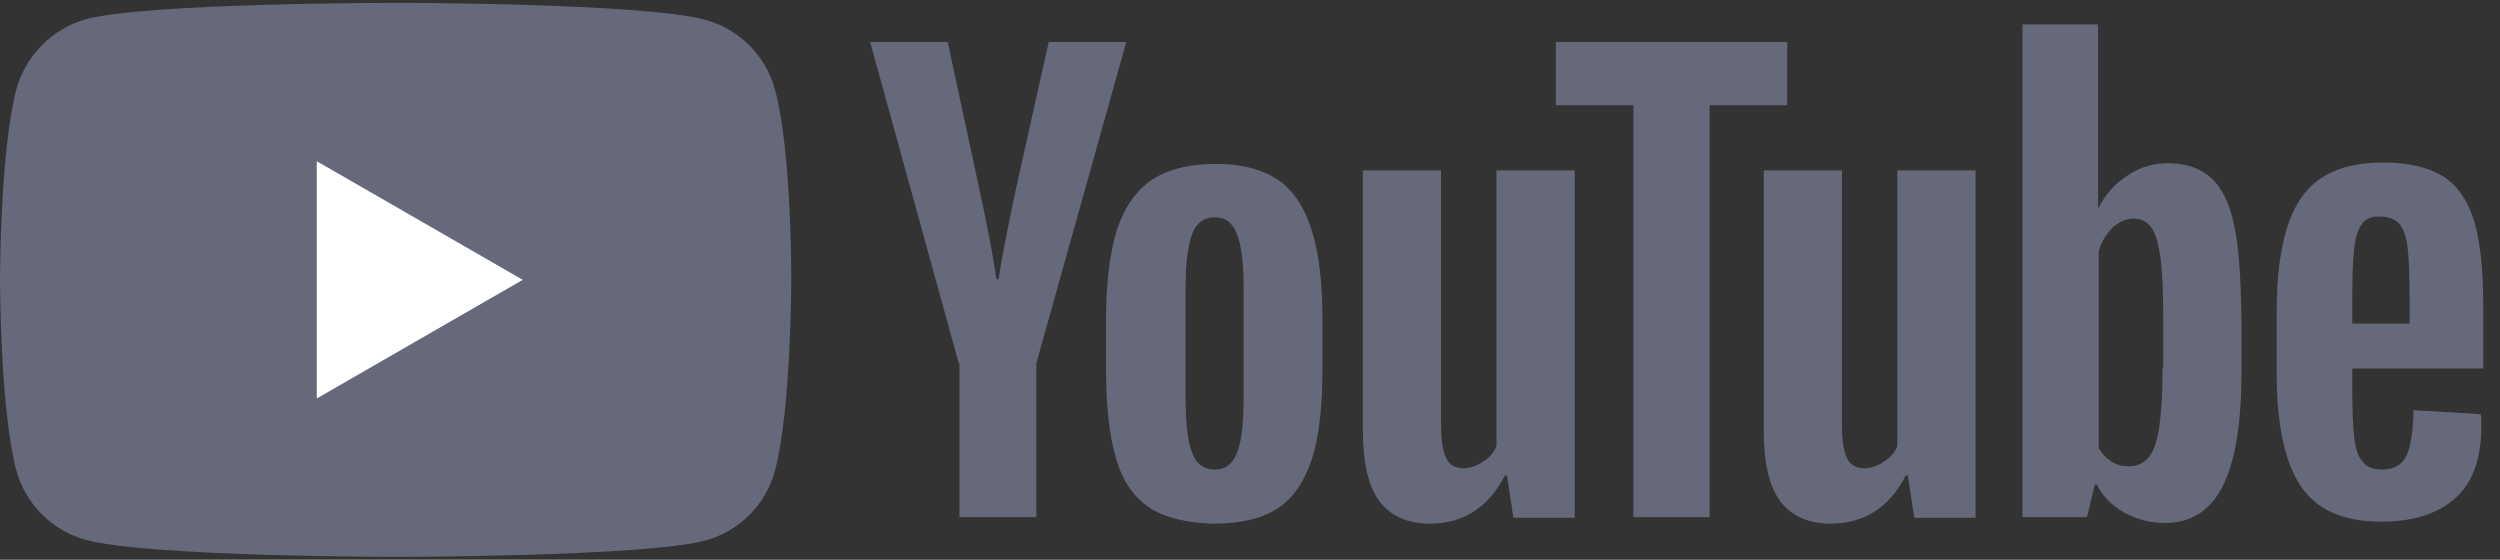 <svg xmlns="http://www.w3.org/2000/svg" width="134" height="30" viewBox="0 0 134 30" fill="none"><rect x="0" y="0" width="134" height="30" fill="#333333" stroke="none"/><path d="M41.538 4.799C41.049 2.982 39.617 1.55 37.8 1.061C34.481 0.152 21.206 0.152 21.206 0.152C21.206 0.152 7.93 0.152 4.611 1.026C2.83 1.515 1.362 2.982 0.873 4.799C0 8.118 0 15 0 15C0 15 0 21.917 0.873 25.201C1.362 27.018 2.795 28.45 4.611 28.939C7.965 29.848 21.206 29.848 21.206 29.848C21.206 29.848 34.481 29.848 37.8 28.974C39.617 28.485 41.049 27.053 41.538 25.236C42.412 21.917 42.412 15.035 42.412 15.035C42.412 15.035 42.447 8.118 41.538 4.799Z" fill="#6B6F82" fill-opacity="0.9"></path><path d="M16.979 8.641V21.358L28.018 14.999L16.979 8.641Z" fill="white"></path><path d="M61.591 27.195C60.752 26.636 60.158 25.762 59.809 24.54C59.46 23.352 59.285 21.745 59.285 19.788V17.098C59.285 15.107 59.495 13.5 59.879 12.277C60.298 11.055 60.927 10.181 61.766 9.622C62.639 9.063 63.757 8.784 65.154 8.784C66.517 8.784 67.635 9.063 68.473 9.622C69.312 10.181 69.906 11.089 70.29 12.277C70.674 13.465 70.884 15.072 70.884 17.098V19.788C70.884 21.78 70.709 23.352 70.325 24.575C69.941 25.762 69.347 26.671 68.508 27.23C67.67 27.789 66.517 28.068 65.085 28.068C63.617 28.033 62.429 27.754 61.591 27.195ZM66.307 24.26C66.552 23.666 66.657 22.653 66.657 21.291V15.491C66.657 14.164 66.552 13.186 66.307 12.557C66.063 11.928 65.678 11.648 65.085 11.648C64.525 11.648 64.106 11.963 63.897 12.557C63.652 13.186 63.547 14.164 63.547 15.491V21.291C63.547 22.653 63.652 23.666 63.897 24.26C64.106 24.854 64.525 25.169 65.119 25.169C65.678 25.169 66.063 24.889 66.307 24.26Z" fill="#6B6F82" fill-opacity="0.9"></path><path d="M126.082 19.822V20.765C126.082 21.953 126.117 22.861 126.187 23.455C126.257 24.049 126.396 24.503 126.641 24.748C126.85 25.027 127.2 25.167 127.689 25.167C128.318 25.167 128.737 24.922 128.981 24.433C129.226 23.944 129.331 23.141 129.366 21.988L132.964 22.198C132.999 22.372 132.999 22.582 132.999 22.861C132.999 24.573 132.545 25.866 131.602 26.704C130.658 27.543 129.331 27.962 127.619 27.962C125.558 27.962 124.125 27.298 123.287 26.006C122.449 24.713 122.029 22.722 122.029 19.997V16.748C122.029 13.953 122.449 11.927 123.322 10.634C124.195 9.341 125.663 8.712 127.724 8.712C129.156 8.712 130.274 8.992 131.043 9.516C131.811 10.04 132.335 10.878 132.65 11.961C132.964 13.079 133.104 14.617 133.104 16.573V19.752H126.082V19.822ZM126.606 11.996C126.396 12.276 126.257 12.695 126.187 13.289C126.117 13.883 126.082 14.791 126.082 16.014V17.341H129.156V16.014C129.156 14.826 129.121 13.918 129.051 13.289C128.981 12.66 128.807 12.241 128.597 11.996C128.388 11.752 128.038 11.612 127.619 11.612C127.13 11.577 126.815 11.717 126.606 11.996Z" fill="#6B6F82" fill-opacity="0.9"></path><path d="M51.39 19.473L46.639 2.25H50.796L52.473 10.041C52.892 11.962 53.207 13.604 53.416 14.966H53.521C53.661 13.988 53.975 12.381 54.464 10.076L56.211 2.25H60.368L55.547 19.473V27.718H51.425V19.473H51.39Z" fill="#6B6F82" fill-opacity="0.9"></path><path d="M84.403 9.132V27.753H81.119L80.77 25.482H80.665C79.791 27.194 78.429 28.067 76.647 28.067C75.424 28.067 74.516 27.648 73.922 26.845C73.328 26.041 73.049 24.784 73.049 23.037V9.132H77.241V22.792C77.241 23.631 77.346 24.224 77.521 24.574C77.695 24.923 78.01 25.098 78.429 25.098C78.778 25.098 79.128 24.993 79.477 24.748C79.826 24.539 80.071 24.259 80.211 23.91V9.132H84.403Z" fill="#6B6F82" fill-opacity="0.9"></path><path d="M105.889 9.132V27.753H102.605L102.256 25.482H102.151C101.278 27.194 99.915 28.067 98.133 28.067C96.911 28.067 96.002 27.648 95.409 26.845C94.815 26.041 94.535 24.784 94.535 23.037V9.132H98.727V22.792C98.727 23.631 98.832 24.224 99.007 24.574C99.182 24.923 99.496 25.098 99.915 25.098C100.265 25.098 100.614 24.993 100.963 24.748C101.313 24.539 101.557 24.259 101.697 23.91V9.132H105.889Z" fill="#6B6F82" fill-opacity="0.9"></path><path d="M95.793 5.639H91.635V27.718H87.548V5.639H83.391V2.25H95.793V5.639Z" fill="#6B6F82" fill-opacity="0.9"></path><path d="M119.758 12.102C119.514 10.914 119.095 10.075 118.536 9.551C117.977 9.027 117.173 8.748 116.195 8.748C115.426 8.748 114.693 8.958 114.029 9.412C113.365 9.831 112.841 10.425 112.492 11.123H112.457V1.307H108.404V27.718H111.863L112.282 25.971H112.387C112.701 26.6 113.19 27.089 113.854 27.473C114.518 27.823 115.217 28.032 116.02 28.032C117.453 28.032 118.466 27.369 119.13 26.076C119.793 24.783 120.143 22.722 120.143 19.962V17.028C120.108 14.897 120.003 13.255 119.758 12.102ZM115.915 19.683C115.915 21.045 115.846 22.093 115.741 22.862C115.636 23.631 115.426 24.189 115.182 24.504C114.902 24.818 114.553 24.993 114.134 24.993C113.784 24.993 113.47 24.923 113.19 24.748C112.911 24.574 112.666 24.329 112.492 24.015V13.464C112.632 12.975 112.876 12.556 113.225 12.207C113.575 11.892 113.959 11.717 114.343 11.717C114.763 11.717 115.112 11.892 115.322 12.207C115.566 12.556 115.706 13.115 115.811 13.883C115.915 14.687 115.95 15.805 115.95 17.237V19.683H115.915Z" fill="#6B6F82" fill-opacity="0.9"></path></svg>